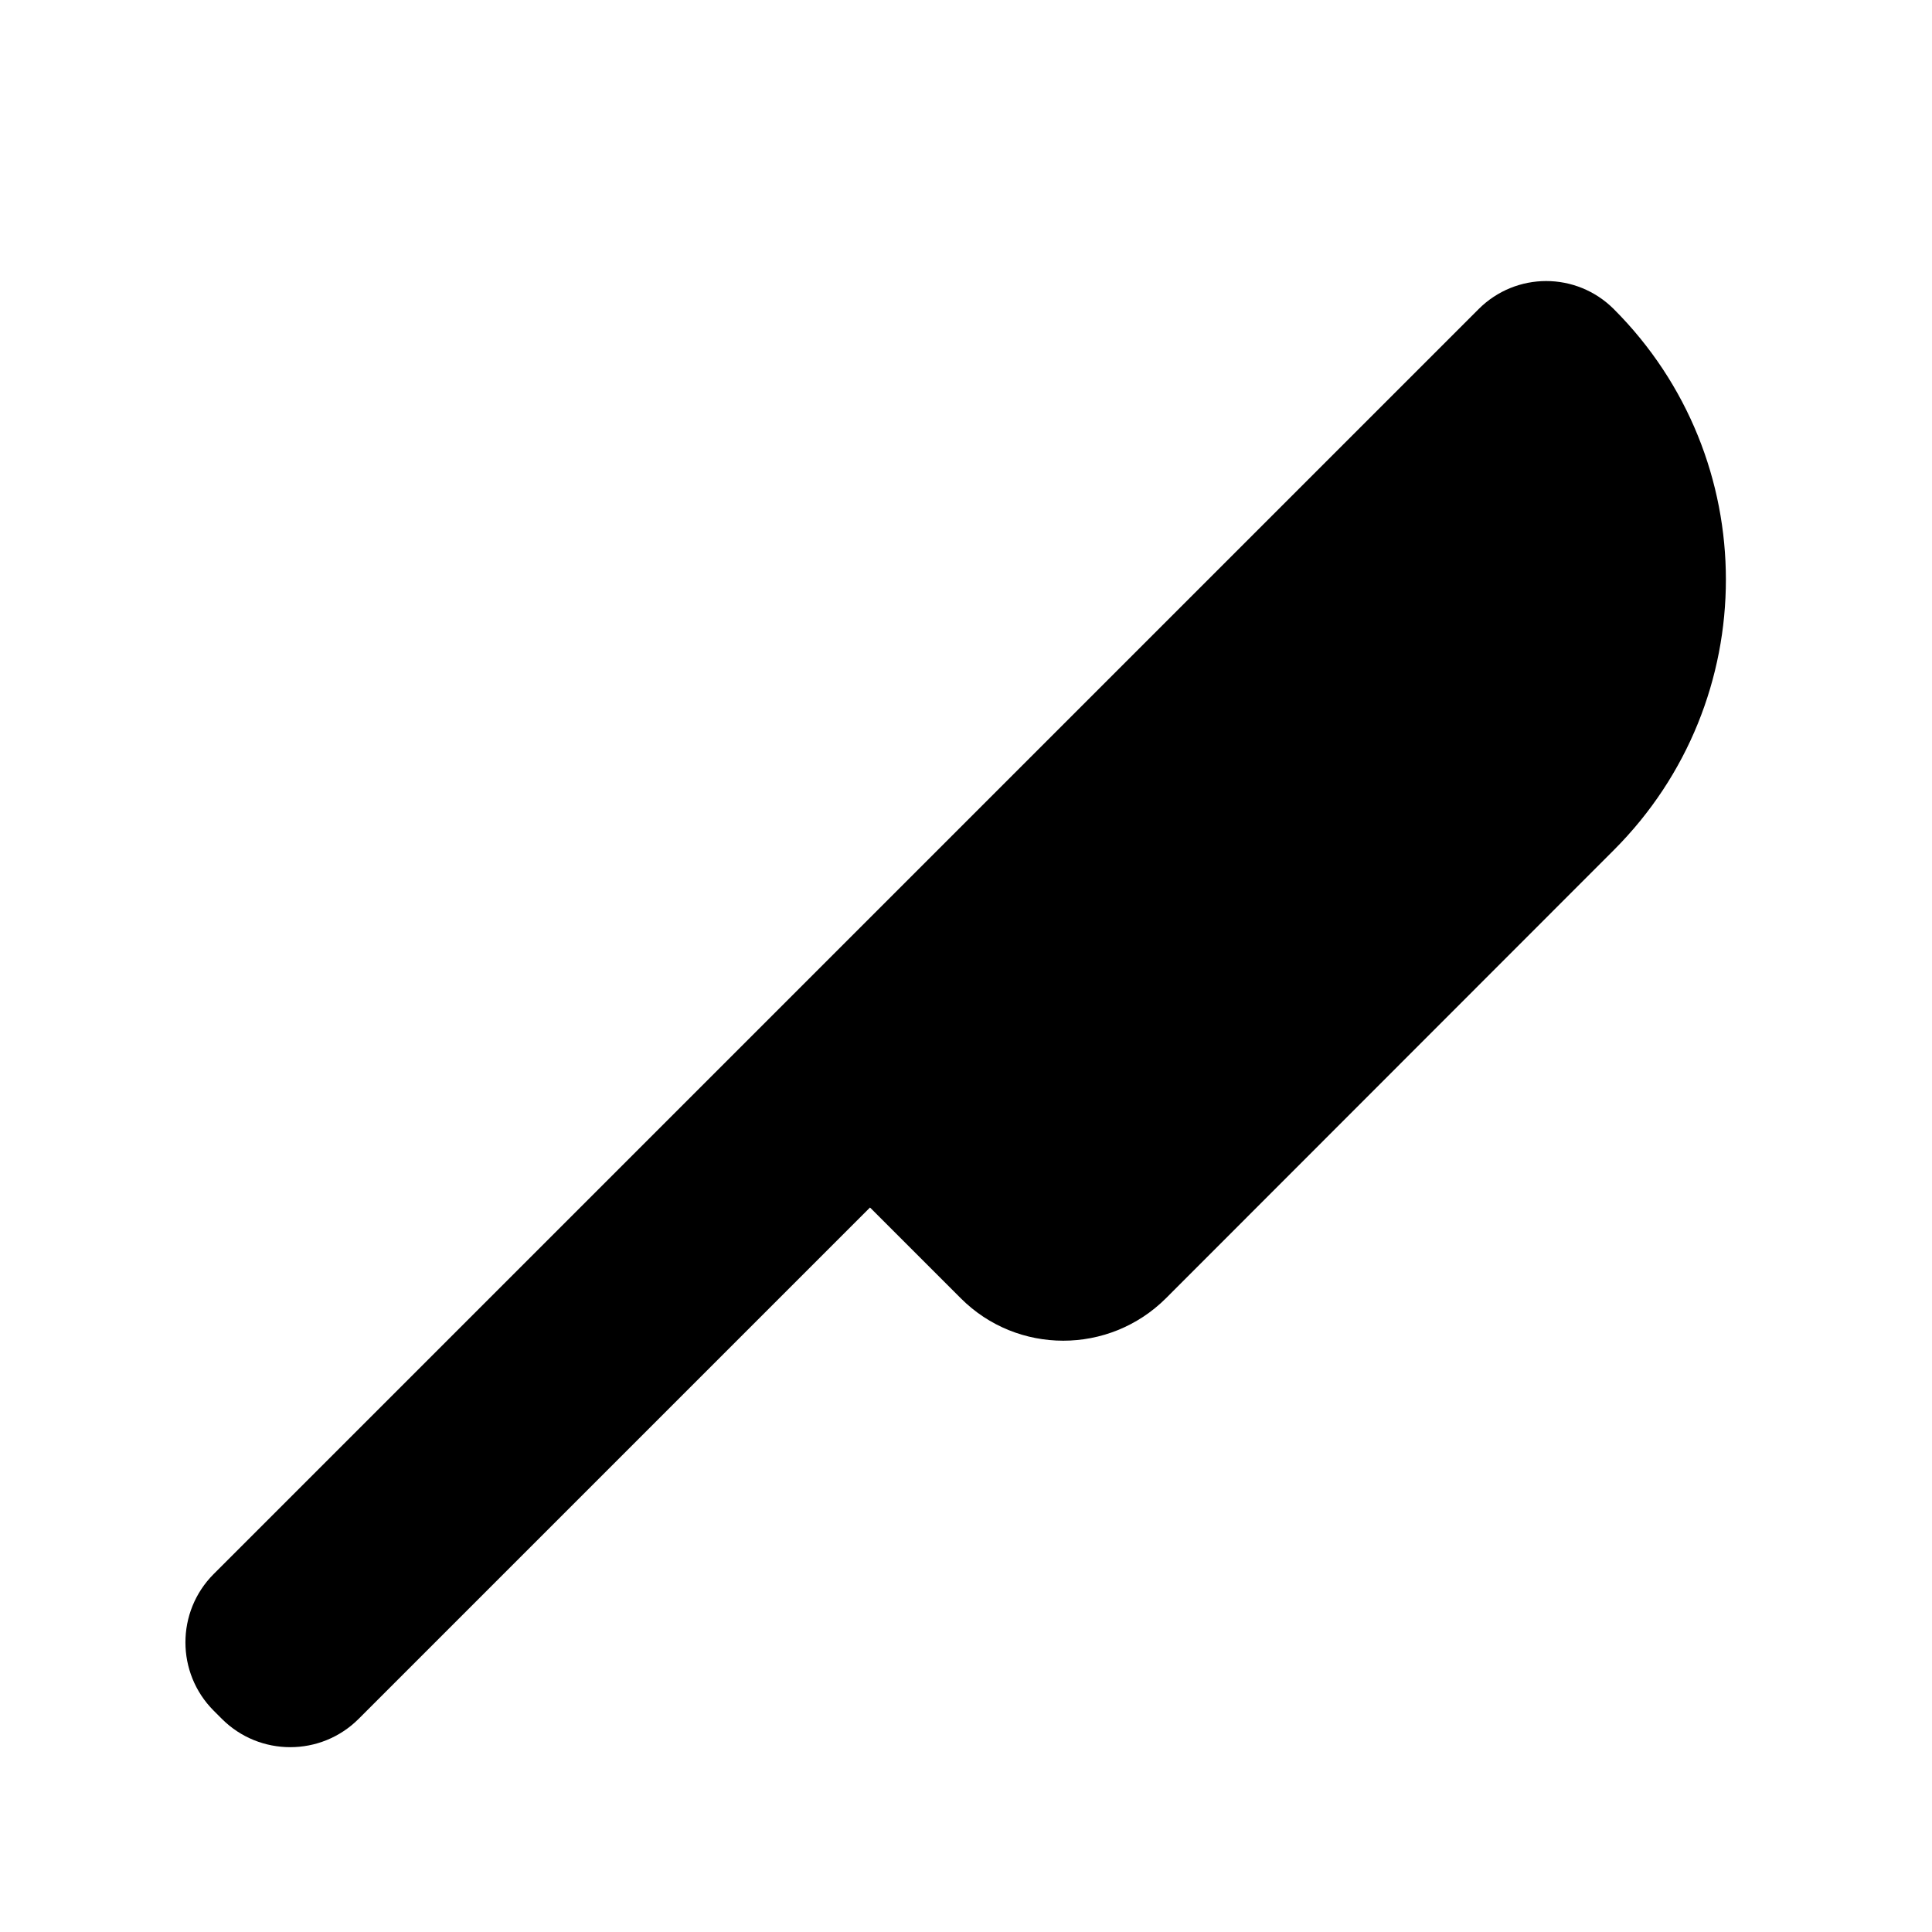 <svg xmlns="http://www.w3.org/2000/svg" viewBox="0 0 640 640"><!--! Font Awesome Pro 7.1.0 by @fontawesome - https://fontawesome.com License - https://fontawesome.com/license (Commercial License) Copyright 2025 Fonticons, Inc. --><path fill="currentColor" d="M489.8 102.4L70.8 521.4C58.3 533.9 58.3 554.2 70.8 566.7L73.5 569.4C86 581.9 106.3 581.9 118.8 569.4L288.2 400L318.3 430.1C337 448.8 367.4 448.8 386.2 430.1L534.6 281.6C584.1 232.1 584.1 151.9 534.6 102.4C522.2 90 502.2 90 489.8 102.4z"/></svg>